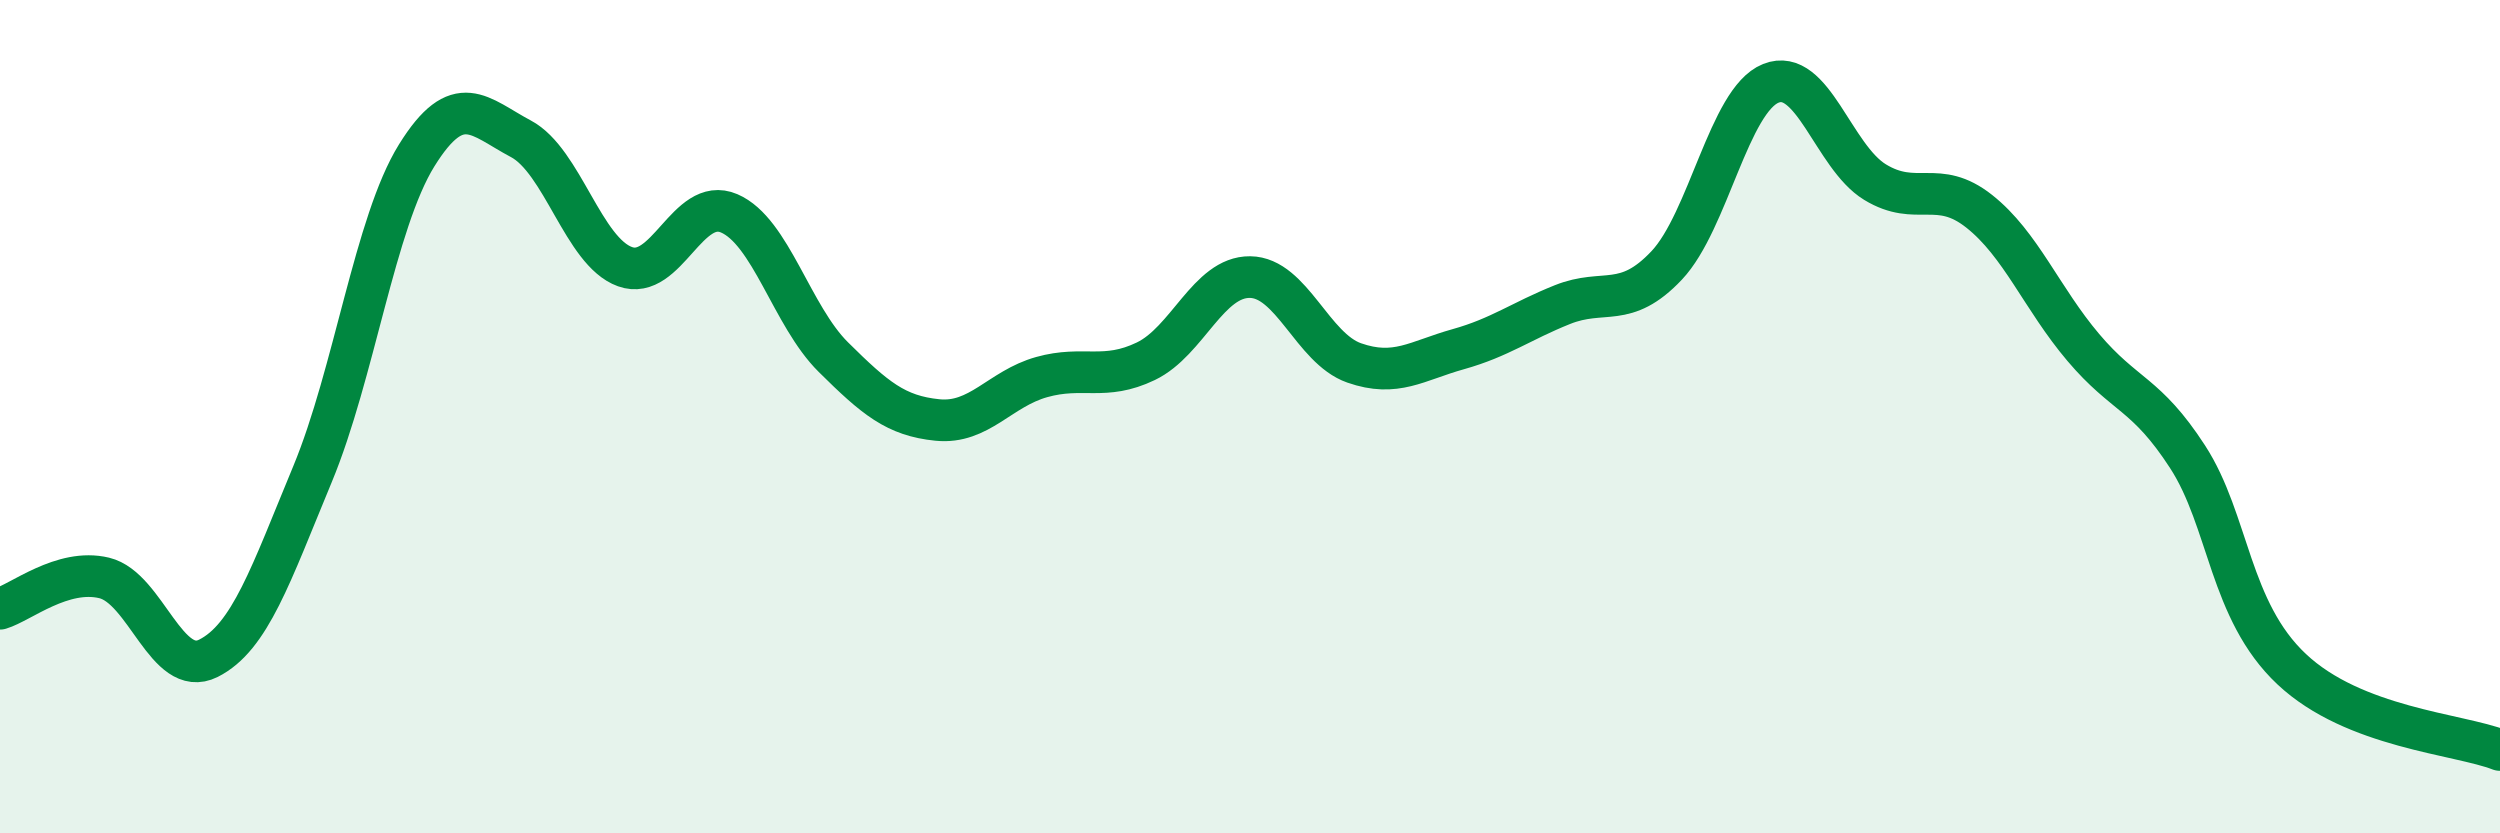 
    <svg width="60" height="20" viewBox="0 0 60 20" xmlns="http://www.w3.org/2000/svg">
      <path
        d="M 0,14.61 C 0.5,14.46 1.5,13.63 2.5,13.87 C 3.5,14.11 4,16.3 5,15.8 C 6,15.3 6.5,13.79 7.5,11.38 C 8.5,8.97 9,5.34 10,3.73 C 11,2.12 11.5,2.8 12.5,3.33 C 13.5,3.86 14,6.04 15,6.4 C 16,6.76 16.5,4.69 17.5,5.12 C 18.5,5.55 19,7.58 20,8.57 C 21,9.56 21.5,9.98 22.5,10.08 C 23.5,10.18 24,9.33 25,9.05 C 26,8.77 26.5,9.15 27.5,8.67 C 28.5,8.19 29,6.64 30,6.65 C 31,6.66 31.5,8.36 32.5,8.71 C 33.5,9.06 34,8.66 35,8.38 C 36,8.1 36.5,7.71 37.5,7.31 C 38.5,6.91 39,7.43 40,6.37 C 41,5.31 41.5,2.4 42.5,2 C 43.5,1.6 44,3.76 45,4.37 C 46,4.98 46.5,4.28 47.5,5.07 C 48.5,5.86 49,7.16 50,8.34 C 51,9.52 51.5,9.42 52.5,10.96 C 53.5,12.5 53.5,14.65 55,16.06 C 56.5,17.47 59,17.61 60,18L60 20L0 20Z"
        fill="#008740"
        opacity="0.1"
        stroke-linecap="round"
        stroke-linejoin="round"
      />
      <path
        d="M 0,14.61 C 0.5,14.46 1.5,13.63 2.5,13.87 C 3.5,14.11 4,16.3 5,15.8 C 6,15.3 6.5,13.79 7.5,11.38 C 8.5,8.97 9,5.34 10,3.73 C 11,2.12 11.5,2.8 12.5,3.33 C 13.5,3.86 14,6.04 15,6.4 C 16,6.76 16.5,4.69 17.5,5.12 C 18.5,5.55 19,7.58 20,8.57 C 21,9.56 21.5,9.98 22.5,10.08 C 23.5,10.18 24,9.33 25,9.05 C 26,8.77 26.5,9.15 27.5,8.67 C 28.5,8.19 29,6.64 30,6.65 C 31,6.66 31.5,8.36 32.5,8.71 C 33.5,9.06 34,8.66 35,8.38 C 36,8.1 36.5,7.71 37.5,7.31 C 38.5,6.91 39,7.43 40,6.37 C 41,5.31 41.5,2.4 42.5,2 C 43.5,1.6 44,3.76 45,4.37 C 46,4.98 46.5,4.28 47.5,5.07 C 48.5,5.86 49,7.16 50,8.34 C 51,9.52 51.5,9.42 52.5,10.96 C 53.5,12.5 53.5,14.65 55,16.06 C 56.5,17.47 59,17.61 60,18"
        stroke="#008740"
        stroke-width="1"
        fill="none"
        stroke-linecap="round"
        stroke-linejoin="round"
      />
    </svg>
  